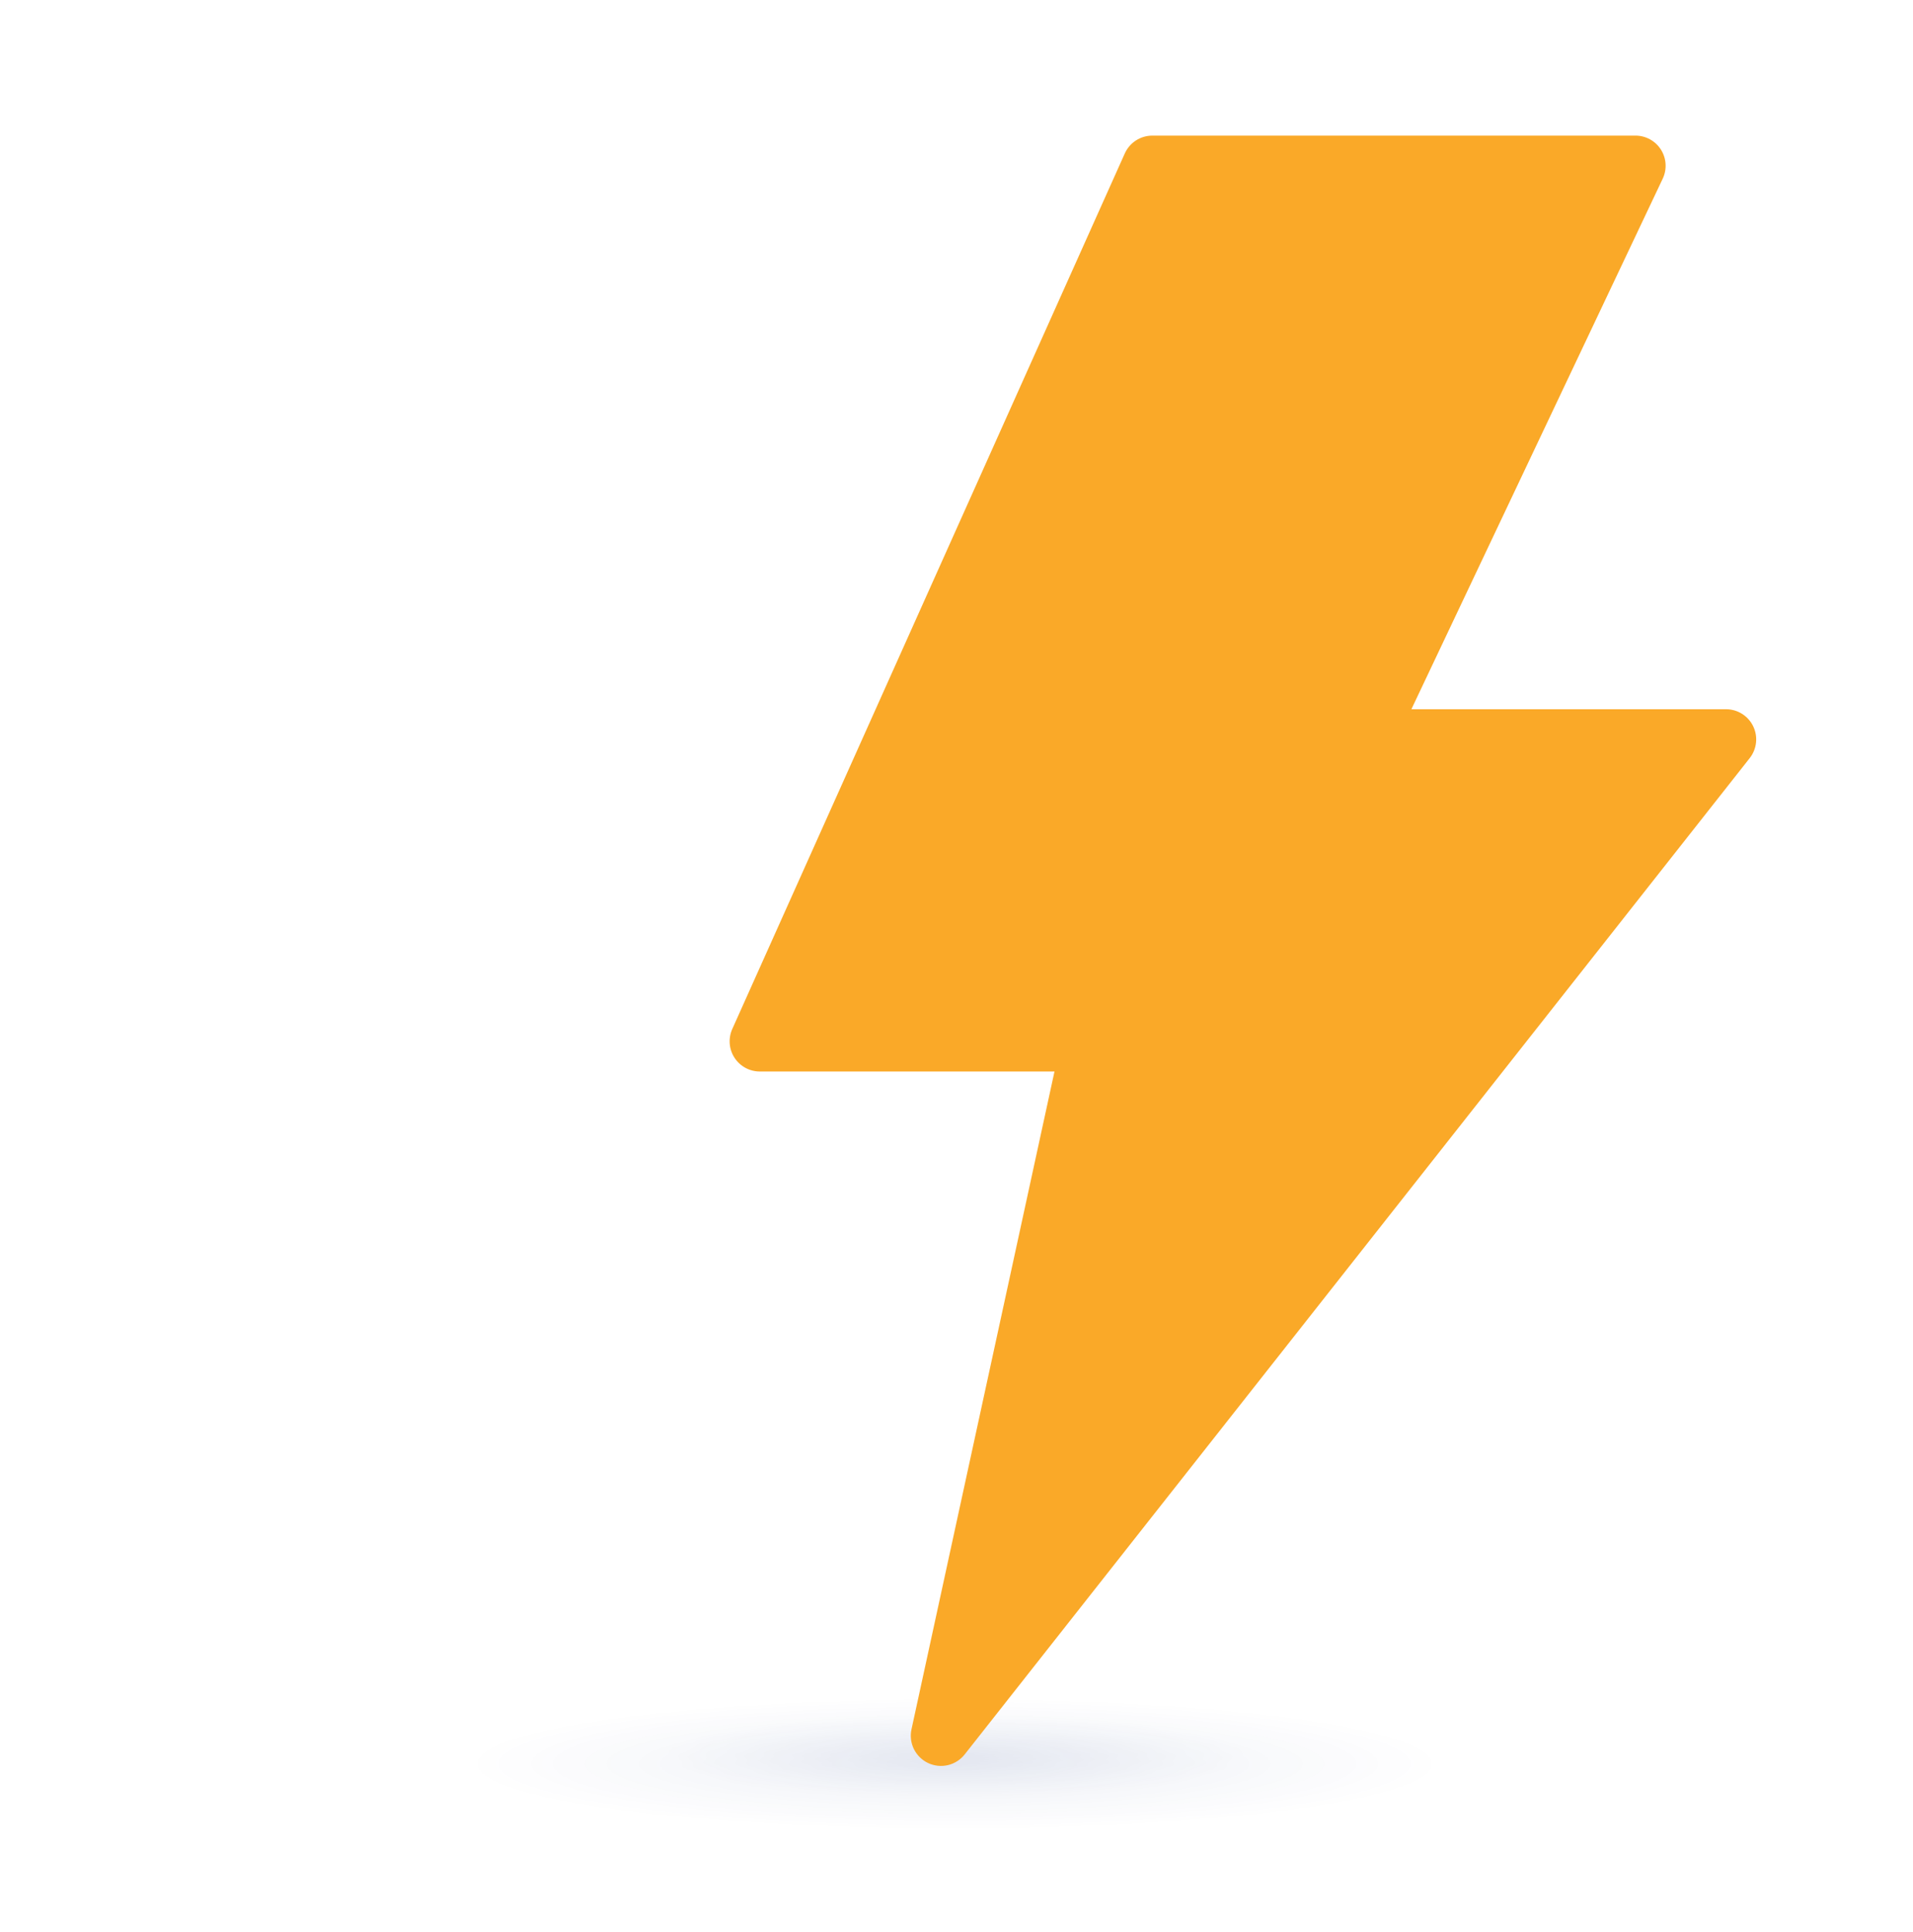 <svg xmlns="http://www.w3.org/2000/svg" width="99" height="100" viewBox="0 0 99 100" fill="none"><g id="lightning 1"><g id="Group 1598" opacity="0.4"><ellipse id="Ellipse 15" cx="49.403" cy="91.289" rx="48.79" ry="6.612" fill="url(#paint0_radial_37_338)" fill-opacity="0.9"></ellipse><g id="Ellipse 16" style="mix-blend-mode:multiply"><ellipse cx="49.449" cy="90.832" rx="20.823" ry="2.89" fill="url(#paint1_radial_37_338)" fill-opacity="0.6"></ellipse></g></g><path id="Vector" d="M90.729 37.587C90.601 37.322 90.401 37.1 90.152 36.944C89.903 36.788 89.616 36.706 89.323 36.706H73.041L86.047 9.249C86.16 9.011 86.211 8.748 86.195 8.485C86.179 8.222 86.097 7.968 85.956 7.745C85.815 7.522 85.62 7.339 85.389 7.212C85.158 7.085 84.899 7.018 84.635 7.019H59.635C59.334 7.019 59.039 7.106 58.786 7.269C58.533 7.433 58.333 7.667 58.209 7.942L37.897 53.254C37.79 53.492 37.745 53.753 37.764 54.013C37.784 54.273 37.869 54.524 38.011 54.743C38.153 54.962 38.347 55.142 38.576 55.266C38.805 55.391 39.062 55.456 39.323 55.456H54.571L47.171 89.498C47.095 89.844 47.139 90.205 47.295 90.522C47.452 90.839 47.711 91.094 48.03 91.245C48.35 91.396 48.712 91.434 49.056 91.353C49.4 91.272 49.706 91.076 49.925 90.798L90.55 39.236C90.731 39.005 90.844 38.728 90.876 38.437C90.908 38.145 90.857 37.851 90.729 37.587Z" fill="#FAA928"></path></g><defs><radialGradient id="paint0_radial_37_338" cx="0" cy="0" r="1" gradientUnits="userSpaceOnUse" gradientTransform="translate(49.403 91.289) rotate(90) scale(5.66 41.77)"><stop stop-color="#002177" stop-opacity="0.2"></stop><stop offset="0.61" stop-color="#002177" stop-opacity="0"></stop></radialGradient><radialGradient id="paint1_radial_37_338" cx="0" cy="0" r="1" gradientUnits="userSpaceOnUse" gradientTransform="translate(49.449 90.832) rotate(90) scale(2.474 17.827)"><stop stop-color="#002177" stop-opacity="0.2"></stop><stop offset="0.85" stop-color="#002177" stop-opacity="0"></stop></radialGradient></defs></svg>